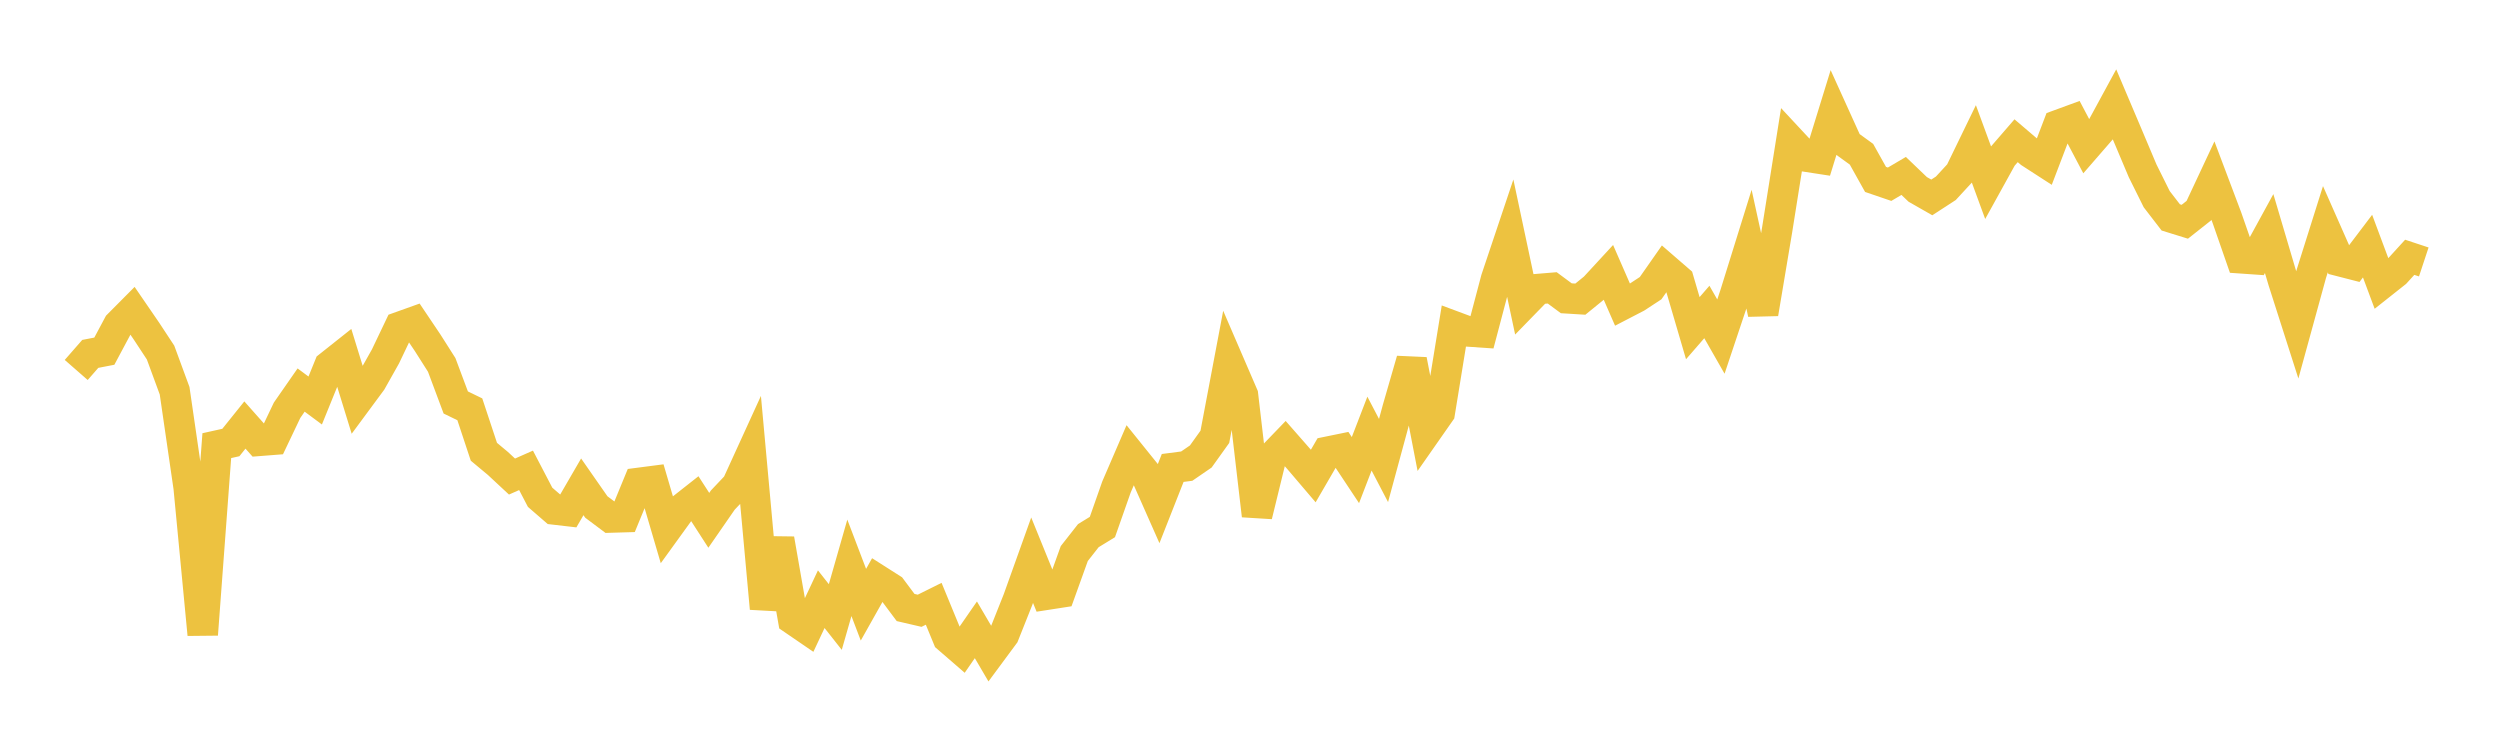 <svg width="164" height="48" xmlns="http://www.w3.org/2000/svg" xmlns:xlink="http://www.w3.org/1999/xlink"><path fill="none" stroke="rgb(237,194,64)" stroke-width="2" d="M5,24.27L5.922,23.215L6.844,23.037L7.766,21.311L8.689,20.382L9.611,21.726L10.533,23.128L11.455,25.634L12.377,31.974L13.299,41.624L14.222,29.234L15.144,29.029L16.066,27.881L16.988,28.92L17.91,28.848L18.832,26.913L19.754,25.587L20.677,26.273L21.599,24.004L22.521,23.272L23.443,26.267L24.365,25.019L25.287,23.381L26.21,21.447L27.132,21.117L28.054,22.488L28.976,23.939L29.898,26.403L30.82,26.85L31.743,29.636L32.665,30.404L33.587,31.262L34.509,30.854L35.431,32.622L36.353,33.42L37.275,33.527L38.198,31.936L39.12,33.259L40.042,33.95L40.964,33.923L41.886,31.681L42.808,31.561L43.731,34.707L44.653,33.432L45.575,32.706L46.497,34.133L47.419,32.801L48.341,31.828L49.263,29.81L50.186,39.915L51.108,35.364L52.03,40.64L52.952,41.271L53.874,39.307L54.796,40.477L55.719,37.25L56.641,39.669L57.563,38.029L58.485,38.616L59.407,39.852L60.329,40.066L61.251,39.608L62.174,41.85L63.096,42.649L64.018,41.316L64.94,42.89L65.862,41.644L66.784,39.327L67.707,36.749L68.629,39.018L69.551,38.875L70.473,36.313L71.395,35.138L72.317,34.573L73.24,31.948L74.162,29.811L75.084,30.956L76.006,33.039L76.928,30.698L77.85,30.578L78.772,29.945L79.695,28.655L80.617,23.78L81.539,25.916L82.461,33.821L83.383,30.049L84.305,29.092L85.228,30.145L86.15,31.227L87.072,29.638L87.994,29.449L88.916,30.839L89.838,28.445L90.76,30.209L91.683,26.806L92.605,23.615L93.527,28.385L94.449,27.066L95.371,21.399L96.293,21.742L97.216,21.805L98.138,18.315L99.06,15.567L99.982,19.908L100.904,18.961L101.826,18.884L102.749,19.567L103.671,19.624L104.593,18.874L105.515,17.875L106.437,19.986L107.359,19.508L108.281,18.903L109.204,17.584L110.126,18.382L111.048,21.528L111.97,20.466L112.892,22.08L113.814,19.323L114.737,16.358L115.659,20.572L116.581,15.073L117.503,9.275L118.425,10.265L119.347,10.407L120.269,7.416L121.192,9.451L122.114,10.119L123.036,11.77L123.958,12.085L124.88,11.541L125.802,12.424L126.725,12.951L127.647,12.352L128.569,11.353L129.491,9.453L130.413,11.965L131.335,10.297L132.257,9.232L133.18,10.019L134.102,10.615L135.024,8.2L135.946,7.862L136.868,9.61L137.79,8.548L138.713,6.849L139.635,9.023L140.557,11.208L141.479,13.064L142.401,14.261L143.323,14.547L144.246,13.817L145.168,11.848L146.09,14.293L147.012,16.944L147.934,17.008L148.856,15.322L149.778,18.436L150.701,21.32L151.623,17.963L152.545,15.038L153.467,17.125L154.389,17.362L155.311,16.145L156.234,18.619L157.156,17.889L158.078,16.879L159,17.184"></path></svg>